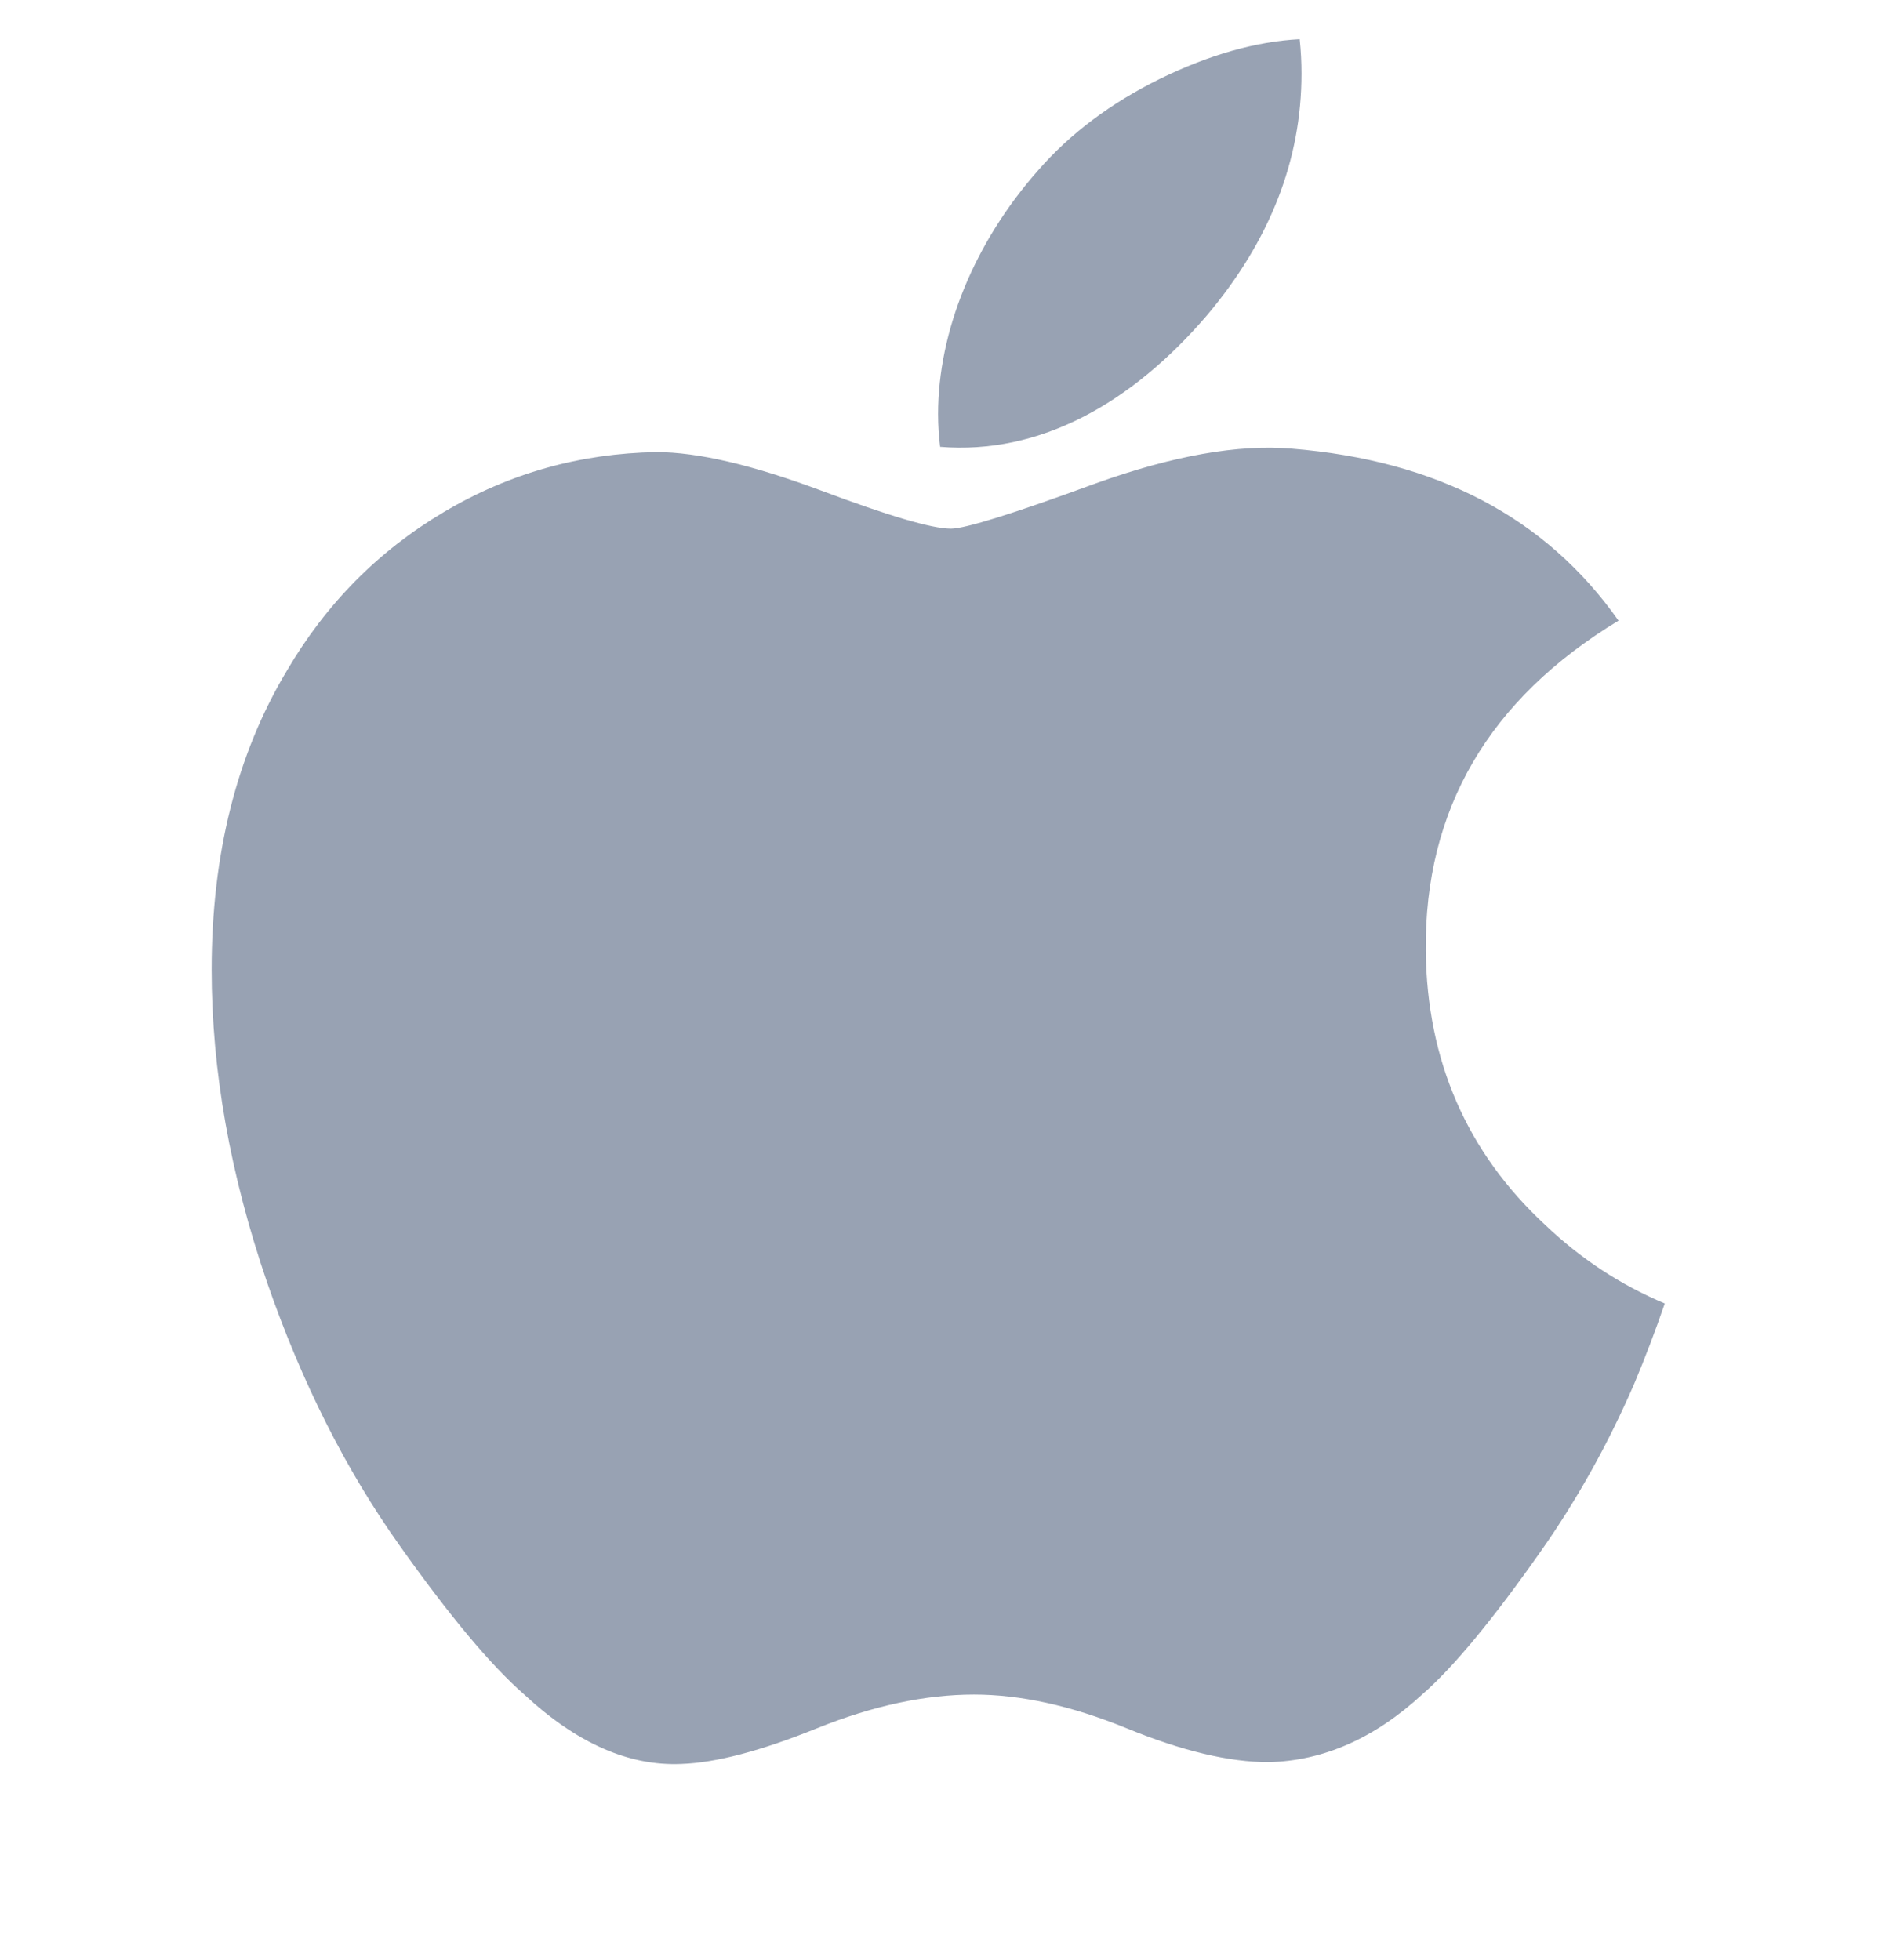 <svg width="24" height="25" viewBox="0 0 24 25" fill="none" xmlns="http://www.w3.org/2000/svg">
<g clip-path="url(#clip0_1046_6154)">
<path d="M20.842 17.645C20.509 18.413 20.115 19.121 19.659 19.771C19.037 20.658 18.528 21.272 18.135 21.613C17.527 22.172 16.875 22.459 16.177 22.475C15.676 22.475 15.072 22.332 14.368 22.043C13.663 21.755 13.014 21.613 12.421 21.613C11.799 21.613 11.132 21.755 10.418 22.043C9.704 22.332 9.128 22.483 8.688 22.498C8.019 22.527 7.352 22.232 6.686 21.613C6.261 21.242 5.729 20.606 5.092 19.706C4.409 18.745 3.847 17.63 3.407 16.359C2.936 14.986 2.699 13.656 2.699 12.369C2.699 10.895 3.018 9.623 3.656 8.558C4.157 7.702 4.825 7.026 5.66 6.531C6.495 6.035 7.397 5.783 8.369 5.766C8.9 5.766 9.597 5.931 10.464 6.254C11.328 6.578 11.882 6.743 12.126 6.743C12.307 6.743 12.924 6.551 13.968 6.167C14.956 5.812 15.79 5.664 16.473 5.722C18.324 5.872 19.715 6.601 20.64 7.916C18.984 8.919 18.165 10.324 18.182 12.126C18.197 13.53 18.706 14.698 19.707 15.625C20.16 16.056 20.667 16.389 21.23 16.625C21.108 16.979 20.979 17.319 20.842 17.645V17.645ZM16.597 0.94C16.597 2.04 16.195 3.068 15.394 4.019C14.427 5.149 13.257 5.802 11.989 5.699C11.973 5.567 11.963 5.428 11.963 5.282C11.963 4.226 12.423 3.096 13.24 2.171C13.648 1.703 14.166 1.314 14.795 1.004C15.422 0.698 16.016 0.529 16.574 0.5C16.59 0.647 16.597 0.794 16.597 0.94V0.94Z" fill="#98A2B3"/>
</g>
<defs>
<clipPath id="clip0_1046_6154">
<rect width="24" height="24" fill="white" transform="translate(0 0.5)"/>
</clipPath>
</defs>
</svg>
